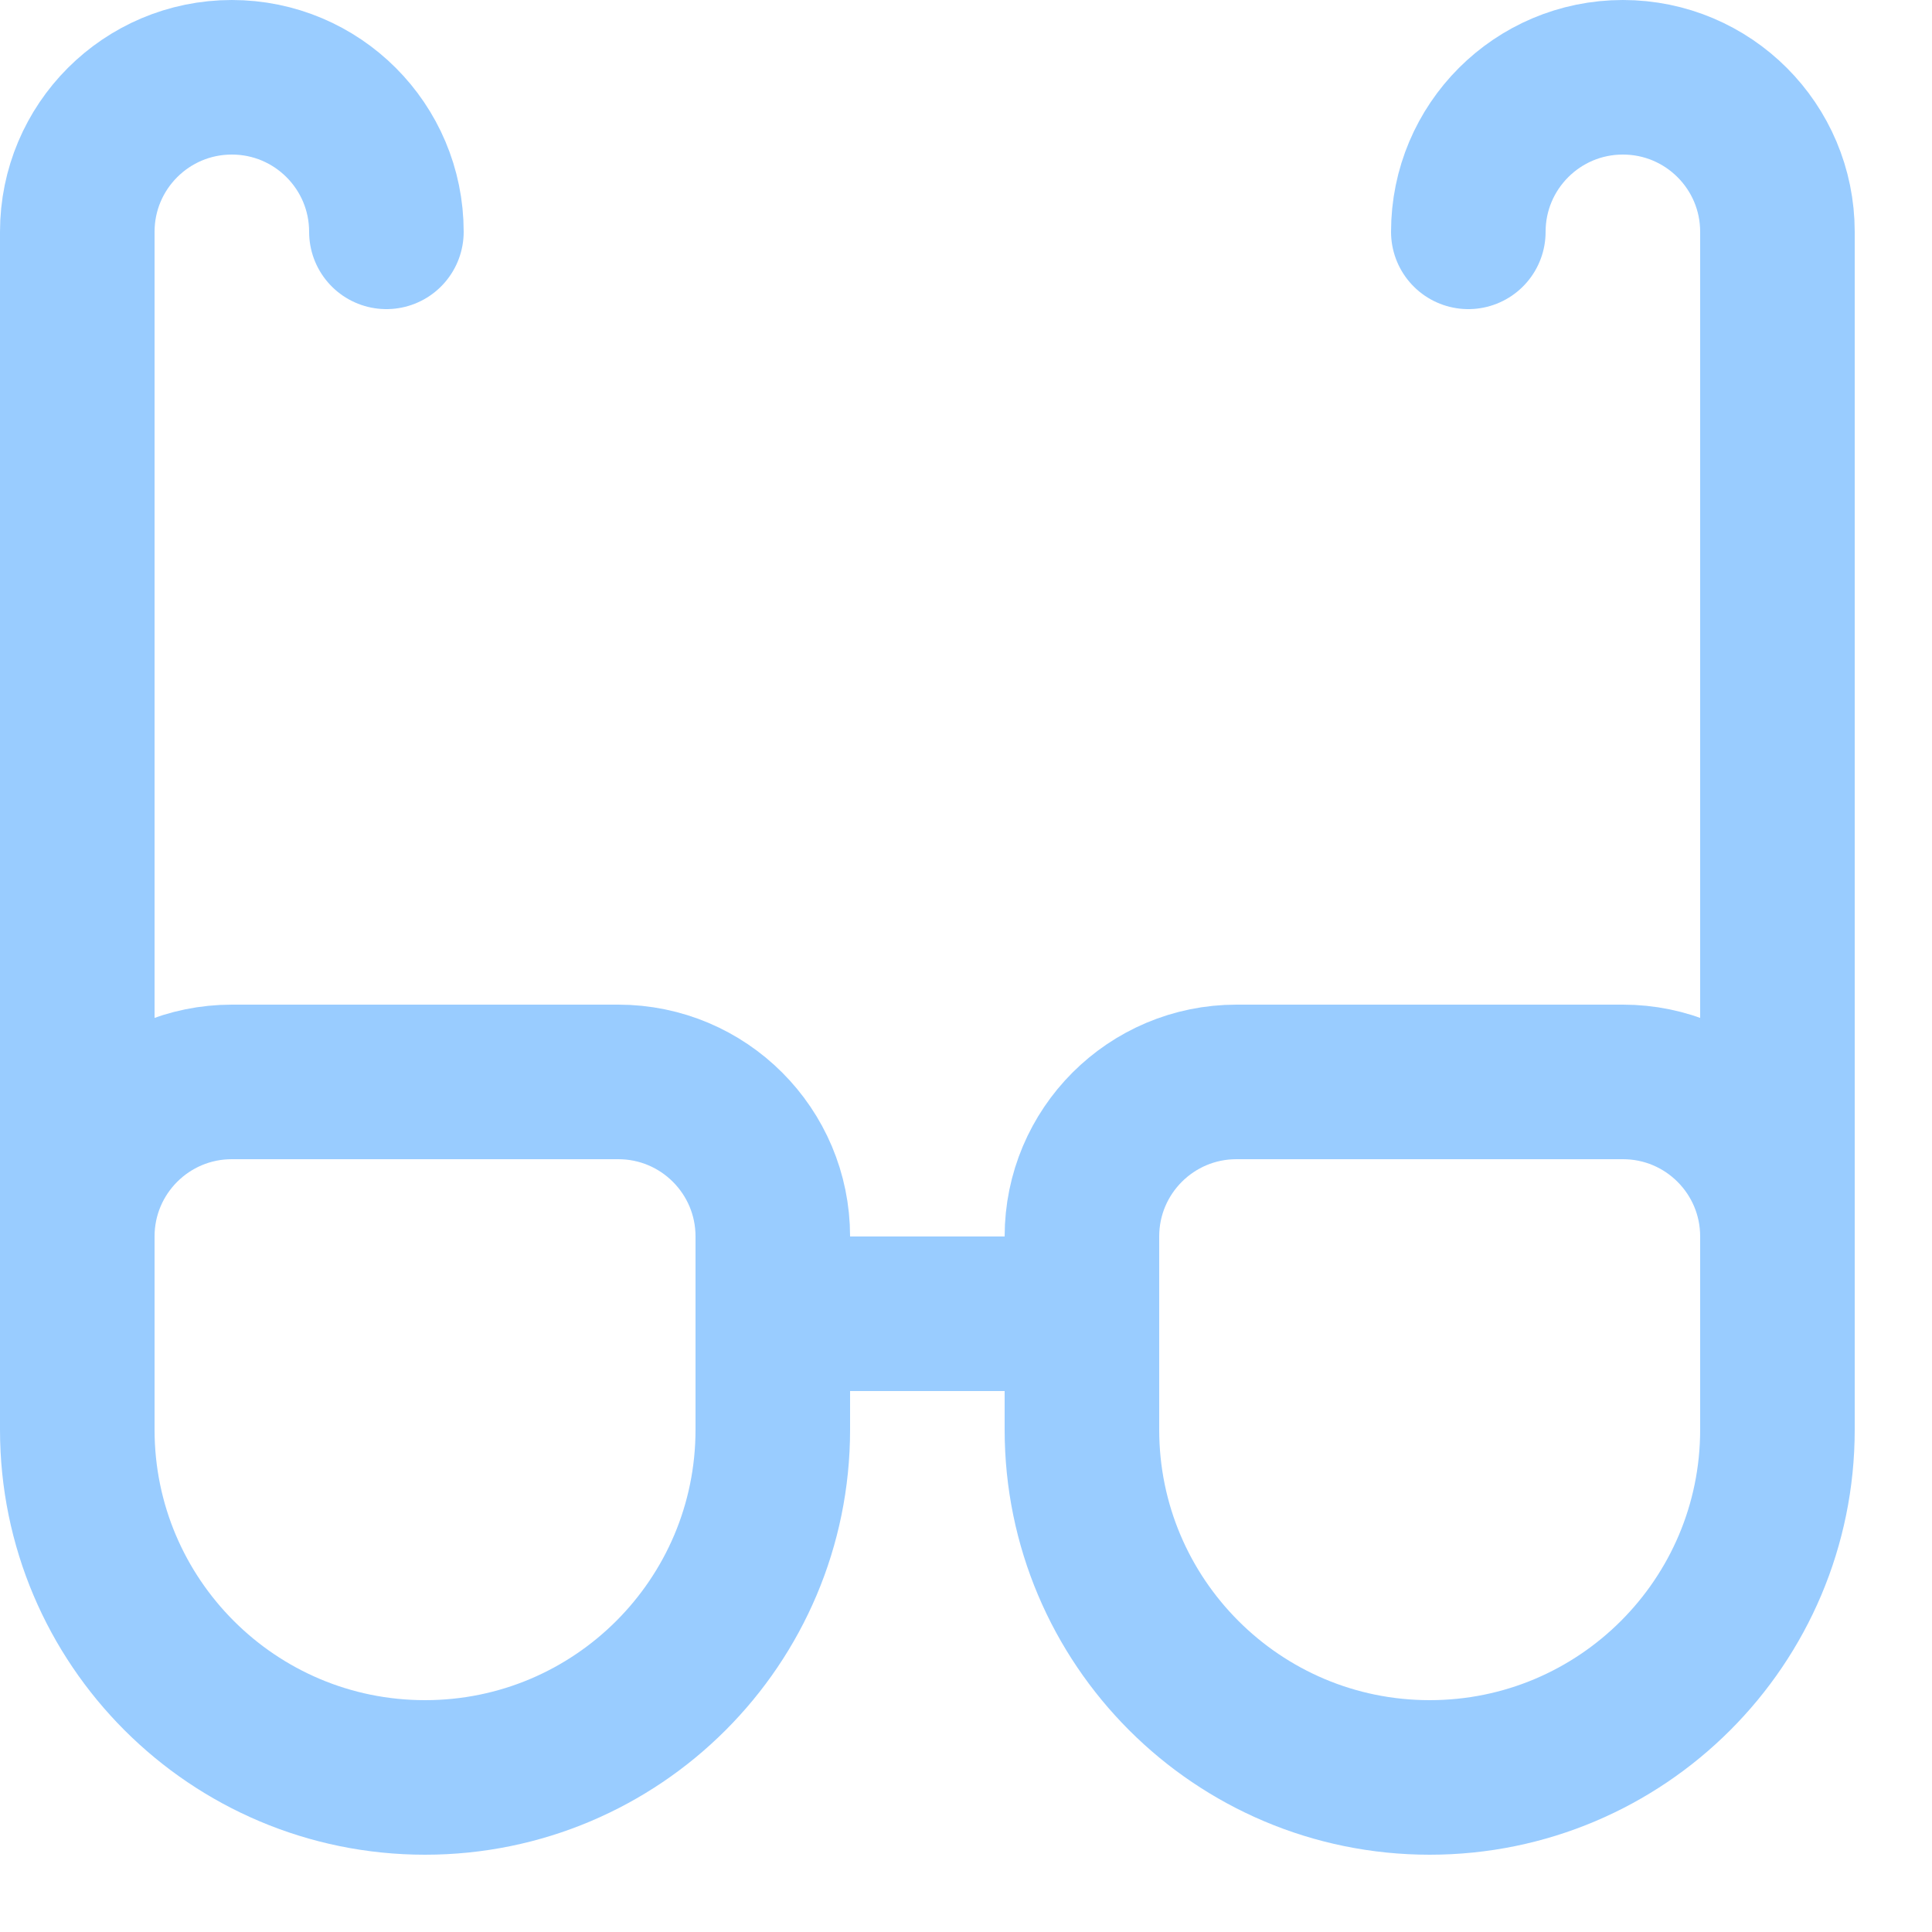 <svg enable-background="new 0 0 25 25" width="100" height="100" viewBox ="0 0 25 25" xmlns="http://www.w3.org/2000/svg"><title>sunglasses</title><g style="fill:none;stroke:#99ccff;stroke-width:2;stroke-linecap:round;stroke-linejoin:round;stroke-miterlimit:10"><path d="m5 3c0-1.105-.895-2-2-2-1.105 0-2 .895-2 2v13"/><path d="m19 3c0-1.105.895-2 2-2 1.105 0 2 .895 2 2v13"/><path d="m5.5 23c-2.485 0-4.5-2.015-4.5-4.5v-2.5c0-1.105.895-2 2-2h5c1.105 0 2 .895 2 2v2.5c0 2.485-2.015 4.5-4.5 4.5z"/><path d="m18.5 23c2.485 0 4.5-2.015 4.5-4.5v-2.5c0-1.105-.895-2-2-2h-5c-1.105 0-2 .895-2 2v2.5c0 2.485 2.015 4.5 4.5 4.5z"/><path d="m10 17h4"/></g></svg>